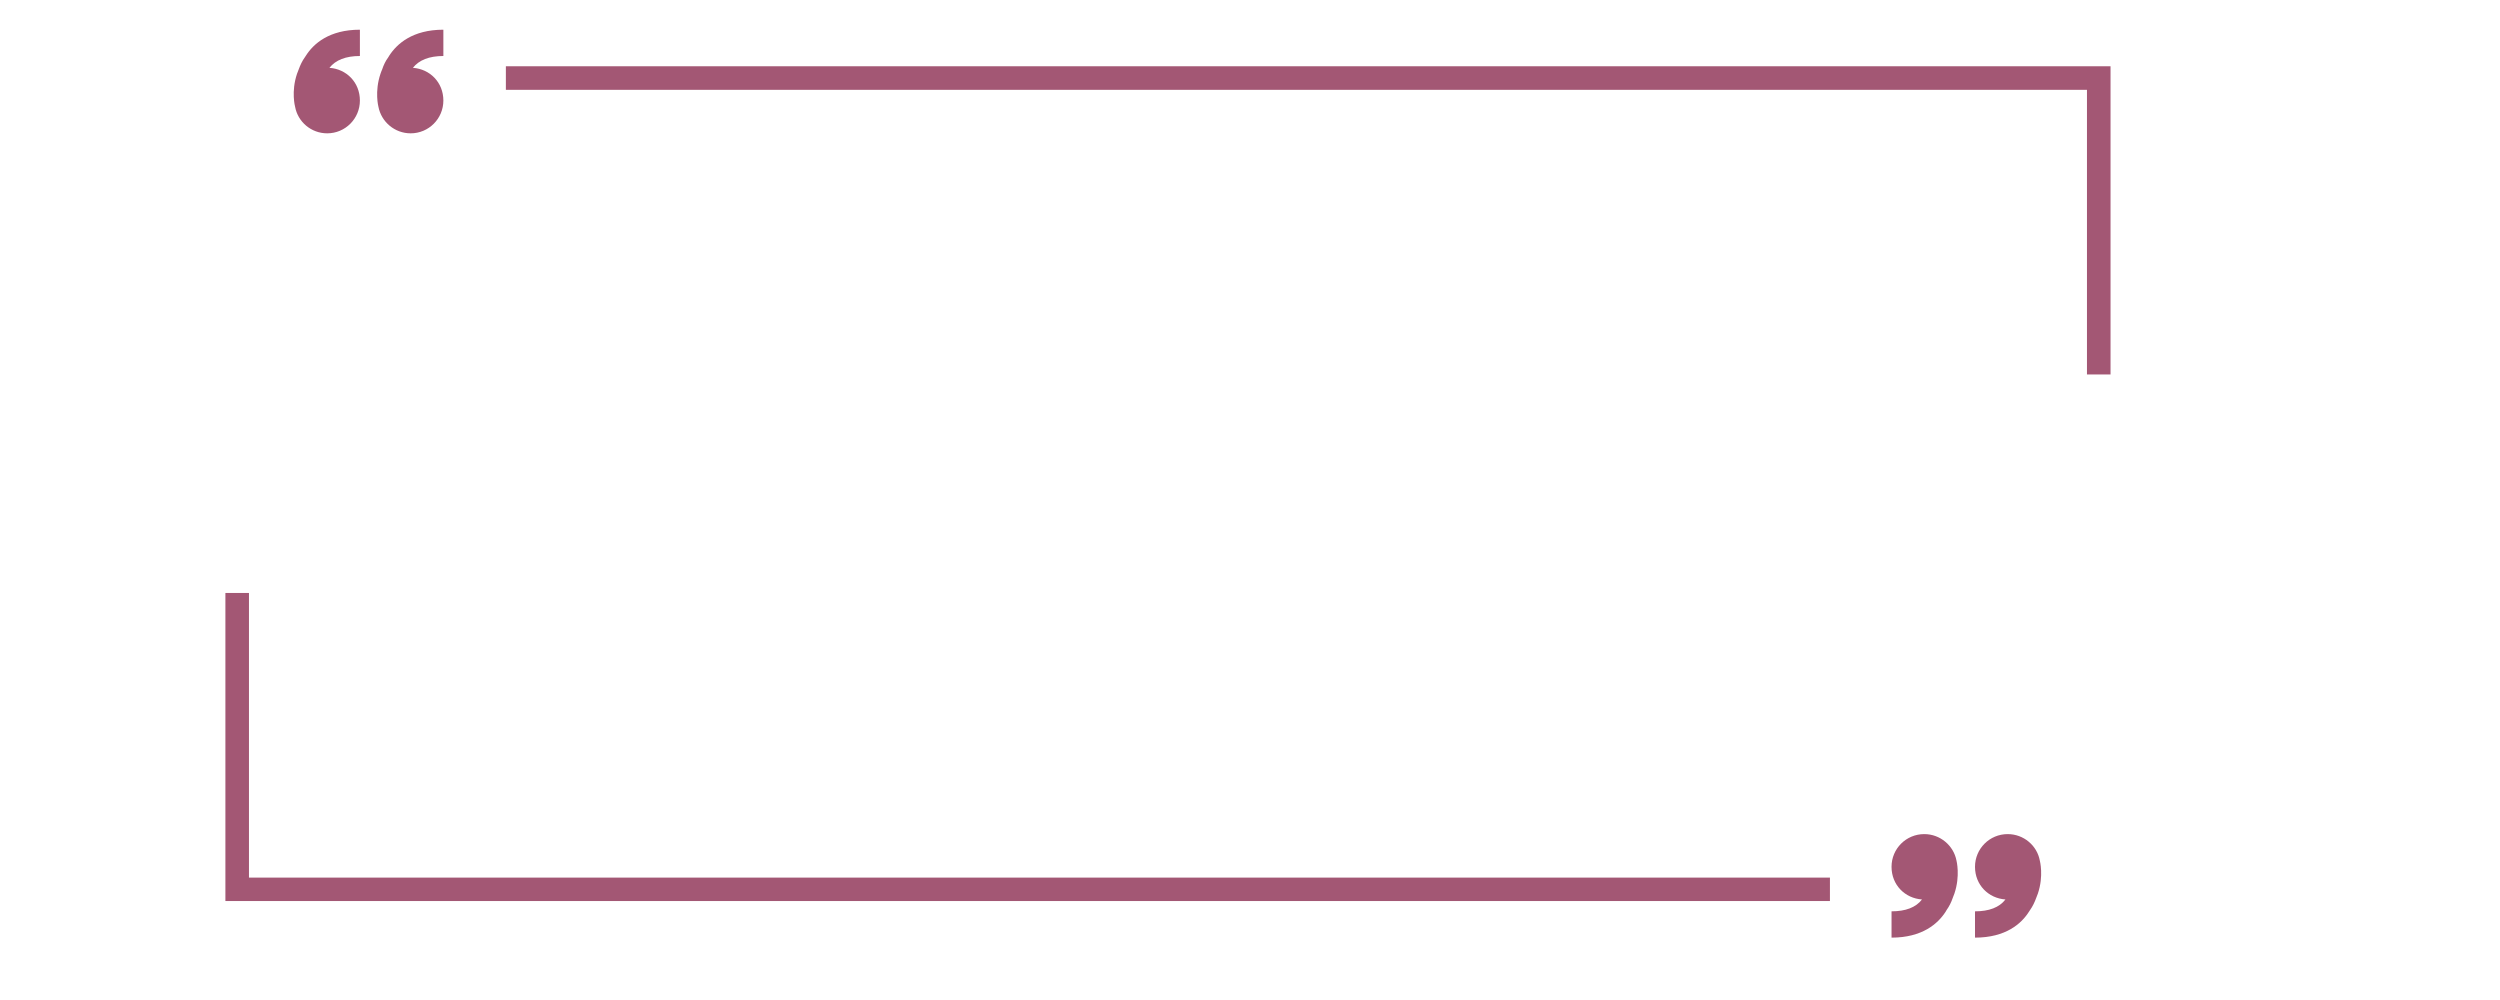 <svg version="1.0" preserveAspectRatio="xMidYMid meet" height="40" viewBox="0 0 75 30" zoomAndPan="magnify" width="100" xmlns:xlink="http://www.w3.org/1999/xlink" xmlns="http://www.w3.org/2000/svg"><defs><filter id="3658333fd4" height="100%" width="100%" y="0%" x="0%"><feColorMatrix color-interpolation-filters="sRGB" values="0 0 0 0 1 0 0 0 0 1 0 0 0 0 1 0 0 0 1 0"></feColorMatrix></filter><mask id="44cd23324a"><g filter="url(#3658333fd4)"><rect fill-opacity="0.66" height="36" y="-3" fill="#000000" width="90" x="-7.5"></rect></g></mask><clipPath id="6cb2b6fbf7"><path clip-rule="nonzero" d="M 9 1 L 57.34 1 L 57.34 12 L 9 12 Z M 9 1"></path></clipPath><clipPath id="3f3352335d"><path clip-rule="nonzero" d="M 0.727 17 L 49 17 L 49 28 L 0.727 28 Z M 0.727 17"></path></clipPath><clipPath id="b55d721e14"><path clip-rule="nonzero" d="M 5 0.891 L 8 0.891 L 8 4 L 5 4 Z M 5 0.891"></path></clipPath><clipPath id="0ba004ec22"><path clip-rule="nonzero" d="M 2 0.891 L 5 0.891 L 5 4 L 2 4 Z M 2 0.891"></path></clipPath><clipPath id="d4dc0a9dc6"><path clip-rule="nonzero" d="M 50 25 L 53 25 L 53 28.336 L 50 28.336 Z M 50 25"></path></clipPath><clipPath id="296e3fee8a"><path clip-rule="nonzero" d="M 53 25 L 56 25 L 56 28.336 L 53 28.336 Z M 53 25"></path></clipPath><clipPath id="8a396ab385"><rect height="29" y="0" width="58" x="0"></rect></clipPath></defs><g mask="url(#44cd23324a)"><g transform="matrix(1, 0, 0, 1, 6, 0)"><g clip-path="url(#8a396ab385)"><g clip-path="url(#6cb2b6fbf7)"><path fill-rule="nonzero" fill-opacity="1" d="M 57.316 11.234 L 56.609 11.234 L 56.609 2.695 L 9.176 2.695 L 9.176 1.988 L 57.316 1.988 Z M 57.316 11.234" fill="#74002c"></path></g><g clip-path="url(#3f3352335d)"><path fill-rule="nonzero" fill-opacity="1" d="M 48.898 27.031 L 0.762 27.031 L 0.762 17.789 L 1.469 17.789 L 1.469 26.328 L 48.898 26.328 Z M 48.898 27.031" fill="#74002c"></path></g><g clip-path="url(#b55d721e14)"><path fill-rule="nonzero" fill-opacity="1" d="M 5.352 3.199 C 5.438 3.656 5.84 4 6.32 4 C 6.863 4 7.301 3.559 7.301 3.016 C 7.301 2.473 6.898 2.07 6.387 2.035 C 6.57 1.801 6.879 1.68 7.301 1.68 L 7.301 0.891 C 6.375 0.891 5.906 1.316 5.676 1.672 C 5.668 1.688 5.656 1.703 5.648 1.719 C 5.566 1.828 5.508 1.953 5.465 2.082 C 5.449 2.121 5.43 2.164 5.414 2.215 C 5.234 2.75 5.352 3.199 5.352 3.199 Z M 5.352 3.199" fill="#74002c"></path></g><g clip-path="url(#0ba004ec22)"><path fill-rule="nonzero" fill-opacity="1" d="M 2.852 3.199 C 2.934 3.656 3.336 4 3.816 4 C 4.359 4 4.797 3.559 4.797 3.016 C 4.797 2.473 4.395 2.07 3.883 2.035 C 4.066 1.801 4.375 1.68 4.797 1.68 L 4.797 0.891 C 3.871 0.891 3.402 1.316 3.176 1.672 C 3.164 1.688 3.152 1.703 3.145 1.719 C 3.066 1.828 3.008 1.953 2.961 2.082 C 2.945 2.121 2.93 2.164 2.91 2.215 C 2.73 2.75 2.852 3.199 2.852 3.199 Z M 2.852 3.199" fill="#74002c"></path></g><g clip-path="url(#d4dc0a9dc6)"><path fill-rule="nonzero" fill-opacity="1" d="M 52.695 25.82 C 52.609 25.367 52.207 25.023 51.727 25.023 C 51.184 25.023 50.746 25.461 50.746 26.004 C 50.746 26.547 51.148 26.949 51.66 26.984 C 51.477 27.223 51.168 27.34 50.746 27.34 L 50.746 28.129 C 51.672 28.129 52.141 27.707 52.371 27.348 C 52.379 27.332 52.391 27.316 52.398 27.301 C 52.477 27.191 52.539 27.066 52.582 26.938 C 52.598 26.902 52.617 26.855 52.633 26.805 C 52.812 26.273 52.695 25.82 52.695 25.82 Z M 52.695 25.82" fill="#74002c"></path></g><g clip-path="url(#296e3fee8a)"><path fill-rule="nonzero" fill-opacity="1" d="M 55.195 25.82 C 55.113 25.367 54.711 25.023 54.23 25.023 C 53.688 25.023 53.25 25.461 53.25 26.004 C 53.25 26.547 53.652 26.949 54.164 26.984 C 53.98 27.223 53.672 27.34 53.25 27.34 L 53.25 28.129 C 54.176 28.129 54.645 27.707 54.871 27.348 C 54.883 27.332 54.895 27.316 54.902 27.301 C 54.98 27.191 55.039 27.066 55.086 26.938 C 55.102 26.902 55.117 26.855 55.137 26.805 C 55.316 26.273 55.195 25.82 55.195 25.82 Z M 55.195 25.82" fill="#74002c"></path></g></g></g></g></svg>